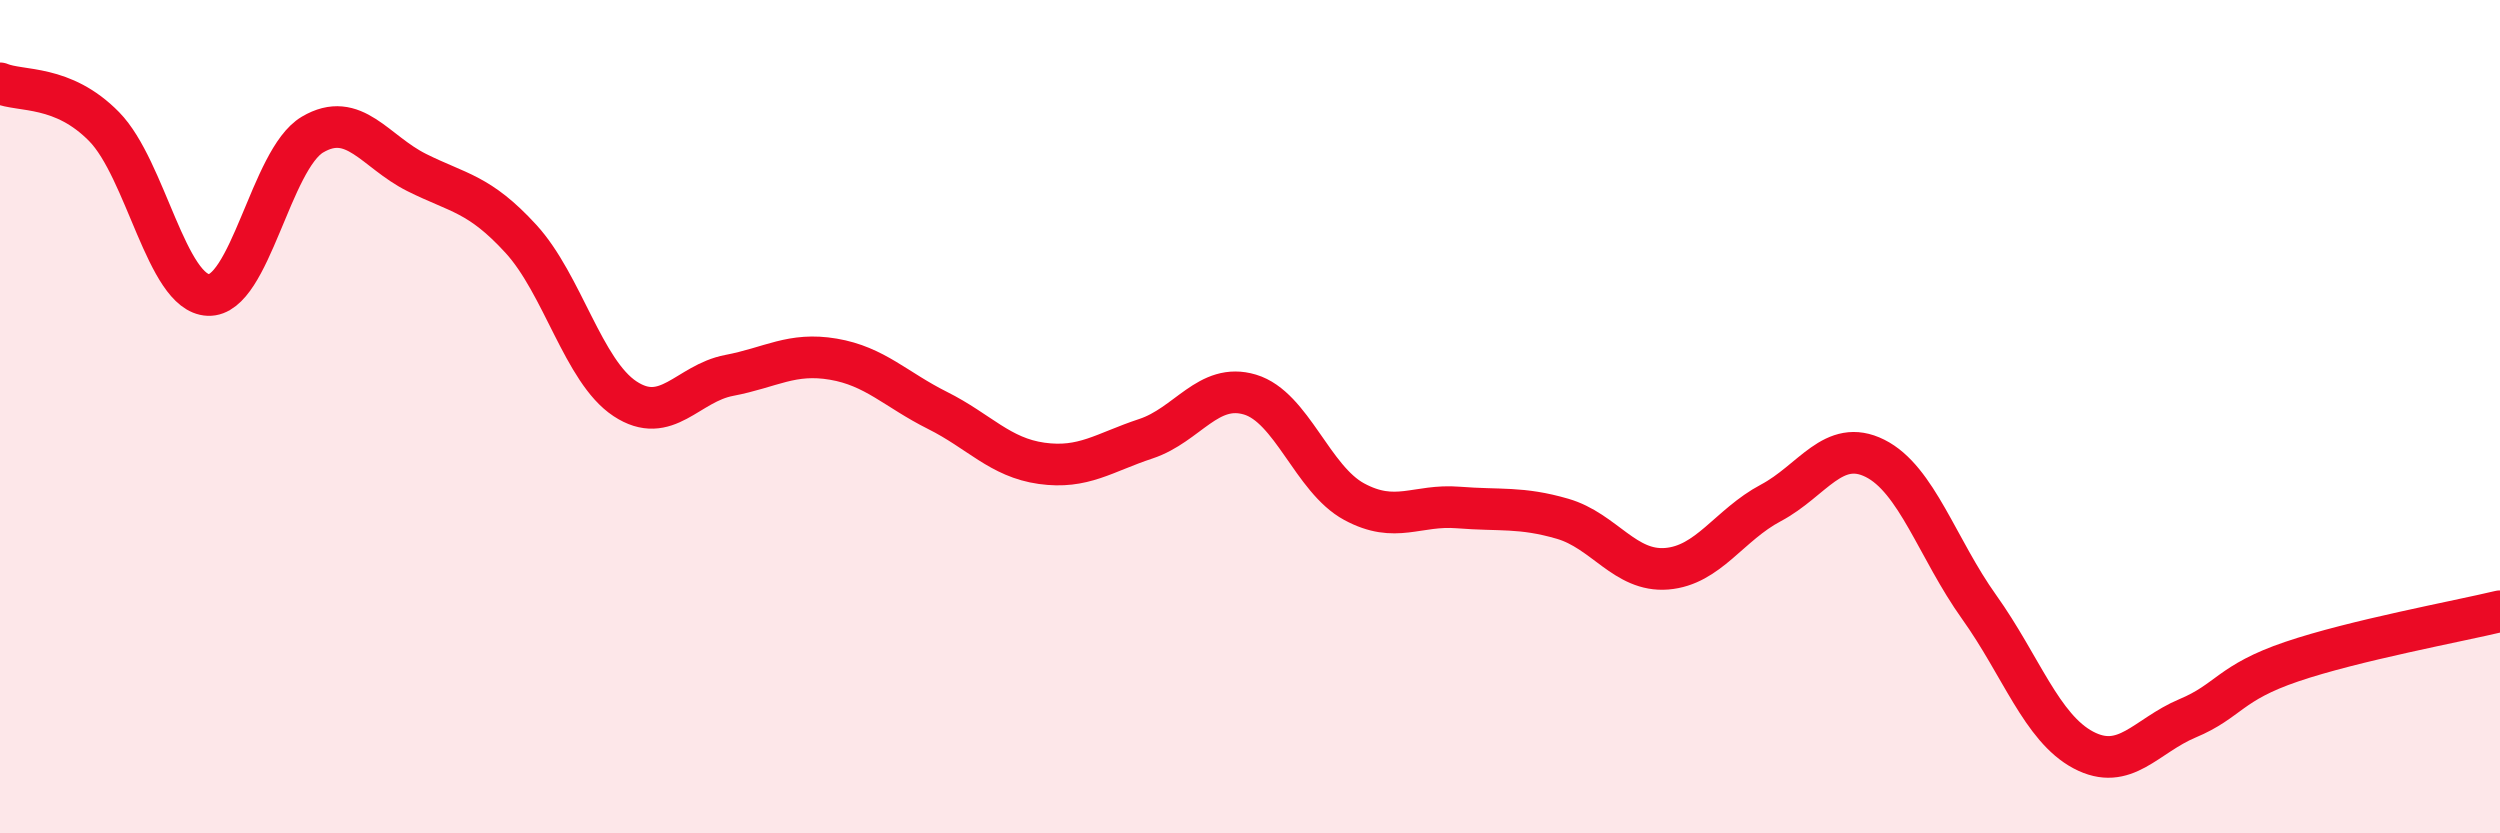 
    <svg width="60" height="20" viewBox="0 0 60 20" xmlns="http://www.w3.org/2000/svg">
      <path
        d="M 0,2 C 0.5,2.21 1.5,2.02 2.5,3.04 C 3.5,4.06 4,7.04 5,7.08 C 6,7.12 6.5,3.82 7.5,3.23 C 8.5,2.64 9,3.64 10,4.14 C 11,4.64 11.5,4.64 12.5,5.73 C 13.5,6.82 14,8.91 15,9.57 C 16,10.23 16.5,9.2 17.5,9.01 C 18.5,8.82 19,8.45 20,8.62 C 21,8.79 21.5,9.35 22.5,9.85 C 23.5,10.35 24,10.98 25,11.12 C 26,11.26 26.5,10.86 27.5,10.53 C 28.5,10.2 29,9.17 30,9.47 C 31,9.77 31.5,11.5 32.5,12.04 C 33.5,12.58 34,12.1 35,12.18 C 36,12.26 36.5,12.16 37.5,12.45 C 38.5,12.74 39,13.73 40,13.65 C 41,13.57 41.5,12.6 42.5,12.07 C 43.5,11.54 44,10.5 45,11 C 46,11.5 46.5,13.17 47.5,14.57 C 48.5,15.97 49,17.47 50,18 C 51,18.53 51.5,17.66 52.5,17.24 C 53.5,16.82 53.5,16.39 55,15.88 C 56.5,15.37 59,14.91 60,14.67L60 20L0 20Z"
        fill="#EB0A25"
        opacity="0.1"
        stroke-linecap="round"
        stroke-linejoin="round"
      />
      <path
        d="M 0,2 C 0.5,2.21 1.5,2.02 2.5,3.04 C 3.5,4.06 4,7.04 5,7.08 C 6,7.12 6.5,3.82 7.5,3.23 C 8.5,2.64 9,3.64 10,4.14 C 11,4.64 11.5,4.64 12.5,5.73 C 13.5,6.82 14,8.91 15,9.57 C 16,10.23 16.5,9.2 17.5,9.01 C 18.5,8.82 19,8.45 20,8.62 C 21,8.79 21.5,9.35 22.5,9.85 C 23.5,10.35 24,10.98 25,11.12 C 26,11.26 26.5,10.86 27.5,10.53 C 28.5,10.2 29,9.17 30,9.47 C 31,9.77 31.5,11.5 32.5,12.04 C 33.5,12.58 34,12.1 35,12.18 C 36,12.26 36.5,12.16 37.5,12.45 C 38.5,12.74 39,13.73 40,13.65 C 41,13.57 41.5,12.6 42.5,12.07 C 43.5,11.54 44,10.5 45,11 C 46,11.5 46.5,13.17 47.5,14.57 C 48.5,15.97 49,17.47 50,18 C 51,18.53 51.5,17.66 52.5,17.24 C 53.5,16.82 53.5,16.39 55,15.88 C 56.5,15.37 59,14.91 60,14.67"
        stroke="#EB0A25"
        stroke-width="1"
        fill="none"
        stroke-linecap="round"
        stroke-linejoin="round"
      />
    </svg>
  
